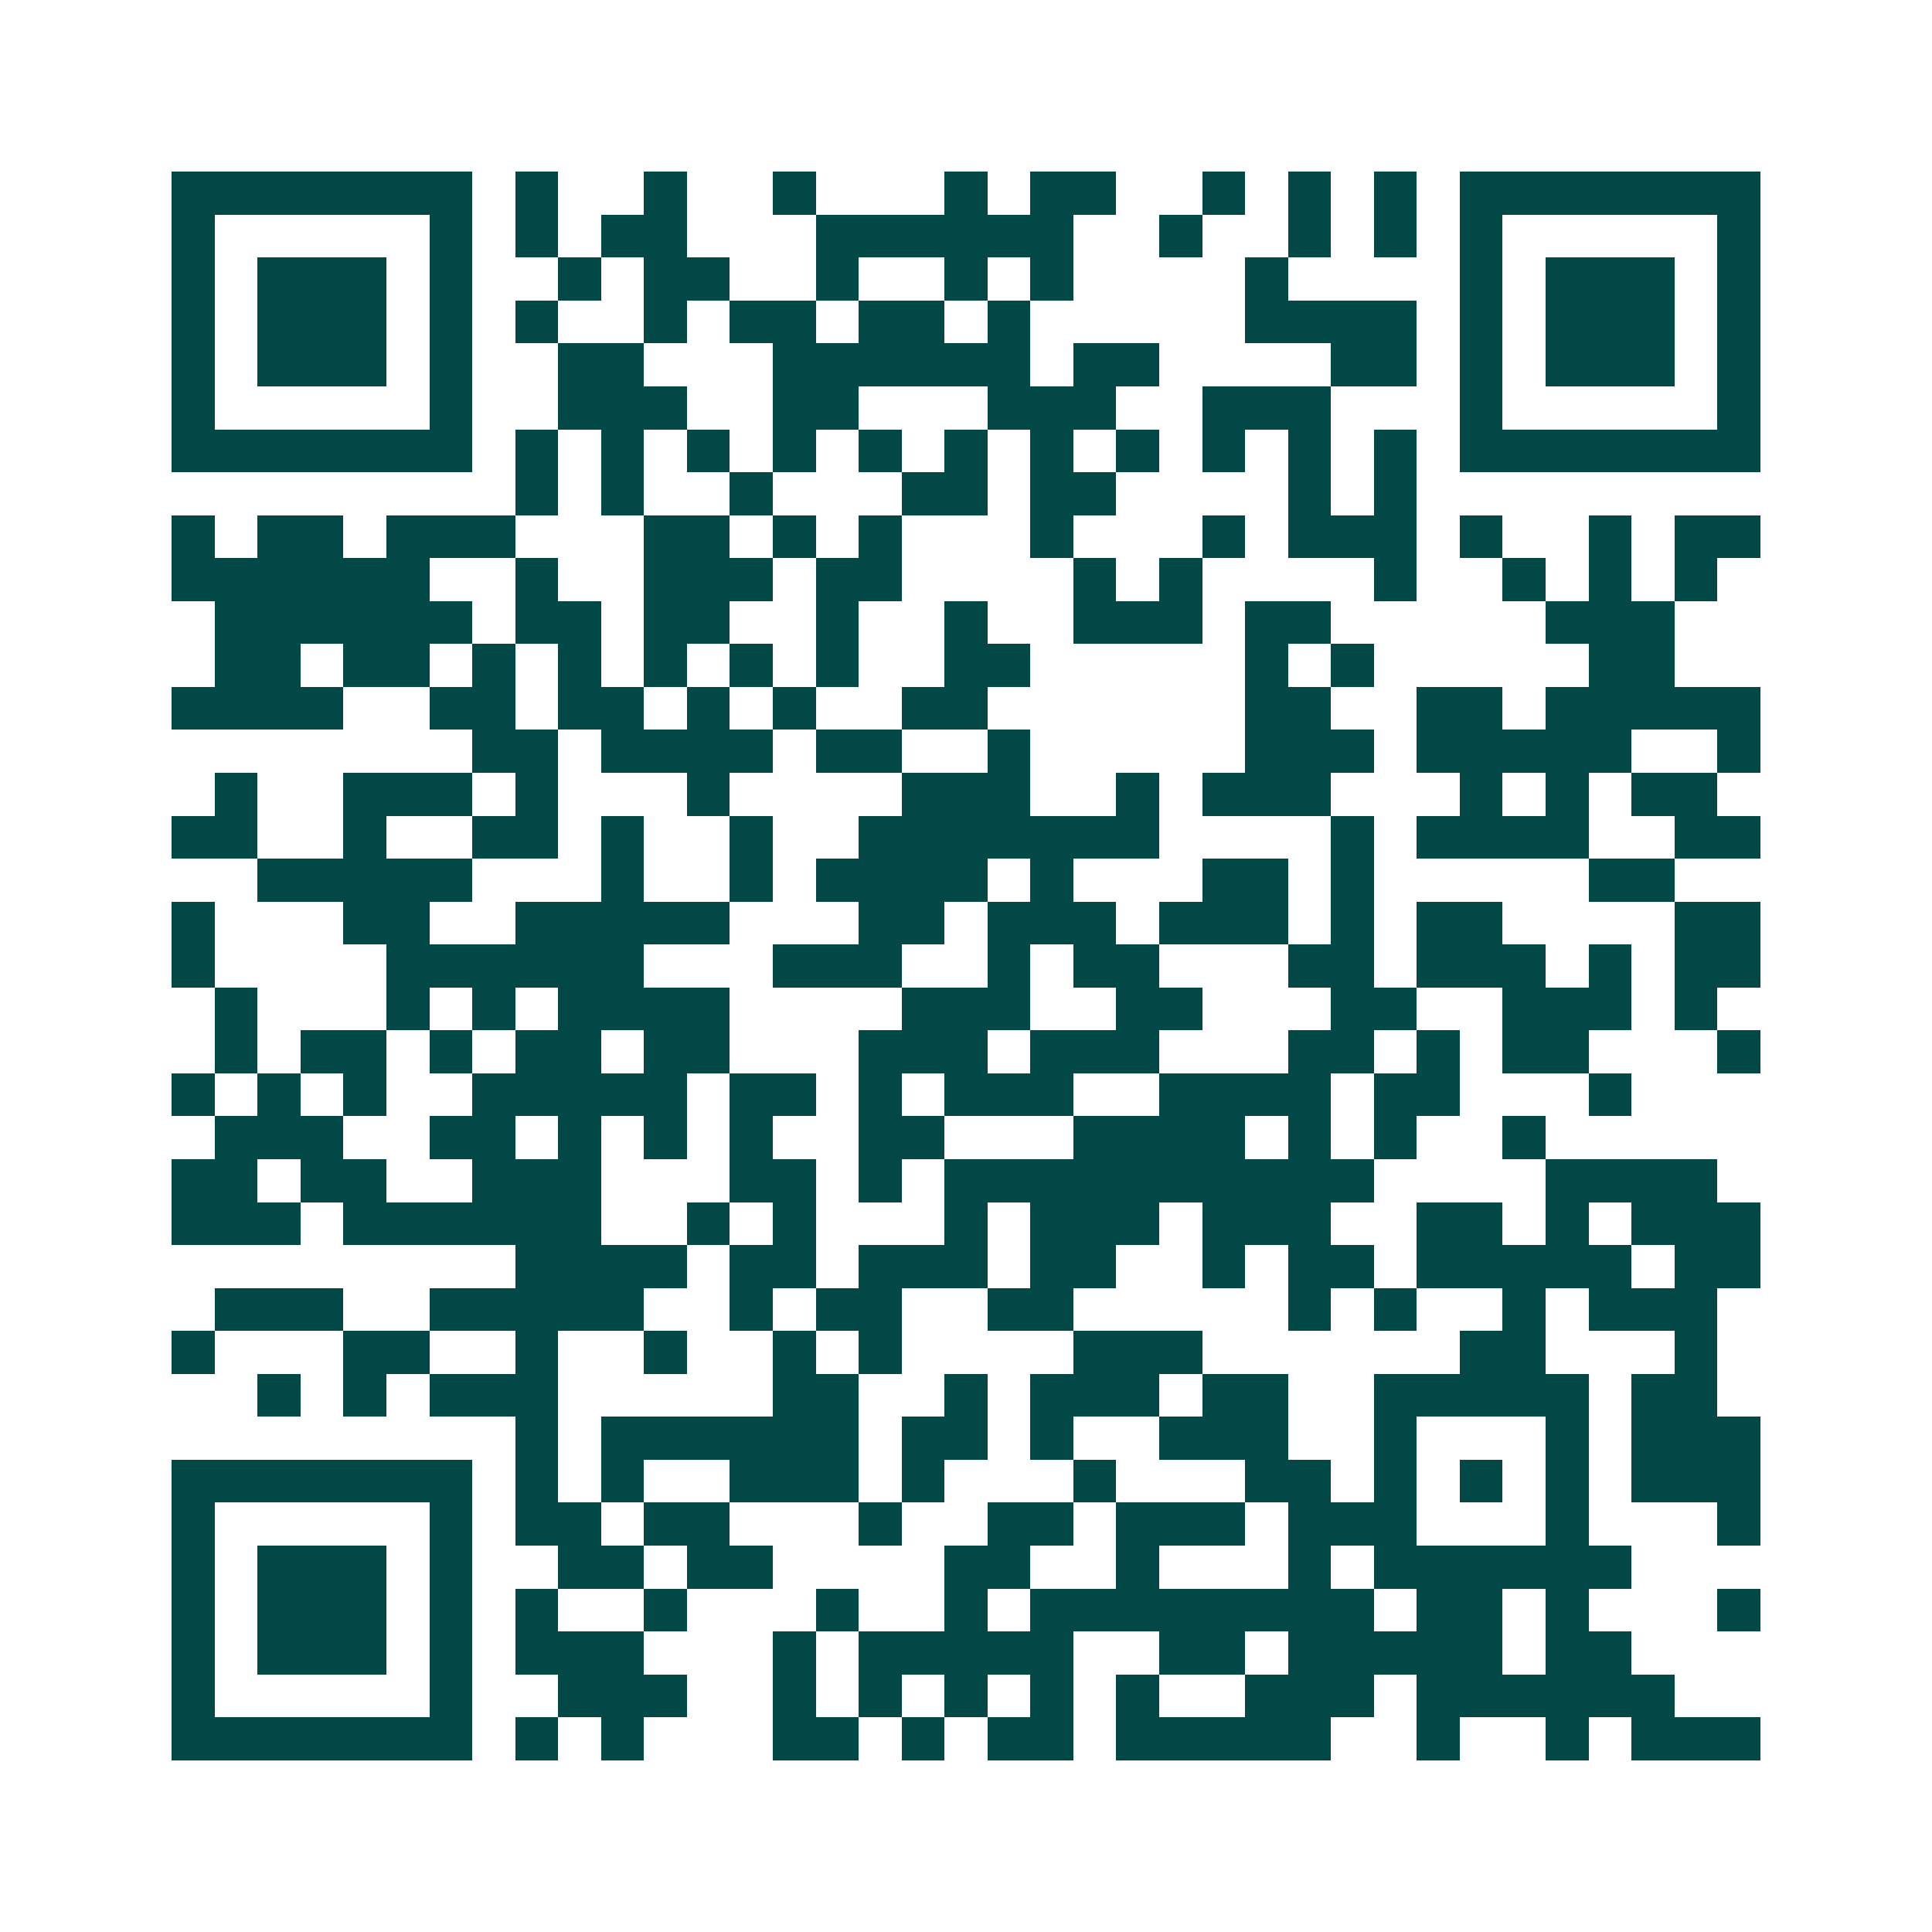 <svg xmlns="http://www.w3.org/2000/svg" width="200" height="200" viewBox="0 0 45 45" shape-rendering="crispEdges"><path fill="#ffffff" d="M0 0h45v45H0z"/><path stroke="#014847" d="M4 4.5h7m1 0h1m2 0h1m2 0h1m3 0h1m1 0h2m2 0h1m1 0h1m1 0h1m1 0h7M4 5.5h1m5 0h1m1 0h1m1 0h2m3 0h6m2 0h1m2 0h1m1 0h1m1 0h1m5 0h1M4 6.5h1m1 0h3m1 0h1m2 0h1m1 0h2m2 0h1m2 0h1m1 0h1m4 0h1m4 0h1m1 0h3m1 0h1M4 7.5h1m1 0h3m1 0h1m1 0h1m2 0h1m1 0h2m1 0h2m1 0h1m5 0h4m1 0h1m1 0h3m1 0h1M4 8.5h1m1 0h3m1 0h1m2 0h2m3 0h6m1 0h2m4 0h2m1 0h1m1 0h3m1 0h1M4 9.5h1m5 0h1m2 0h3m2 0h2m3 0h3m2 0h3m3 0h1m5 0h1M4 10.5h7m1 0h1m1 0h1m1 0h1m1 0h1m1 0h1m1 0h1m1 0h1m1 0h1m1 0h1m1 0h1m1 0h1m1 0h7M12 11.5h1m1 0h1m2 0h1m3 0h2m1 0h2m4 0h1m1 0h1M4 12.5h1m1 0h2m1 0h3m3 0h2m1 0h1m1 0h1m3 0h1m3 0h1m1 0h3m1 0h1m2 0h1m1 0h2M4 13.5h6m2 0h1m2 0h3m1 0h2m4 0h1m1 0h1m4 0h1m2 0h1m1 0h1m1 0h1M5 14.5h6m1 0h2m1 0h2m2 0h1m2 0h1m2 0h3m1 0h2m5 0h3M5 15.5h2m1 0h2m1 0h1m1 0h1m1 0h1m1 0h1m1 0h1m2 0h2m5 0h1m1 0h1m5 0h2M4 16.5h4m2 0h2m1 0h2m1 0h1m1 0h1m2 0h2m6 0h2m2 0h2m1 0h5M11 17.5h2m1 0h4m1 0h2m2 0h1m5 0h3m1 0h5m2 0h1M5 18.5h1m2 0h3m1 0h1m3 0h1m4 0h3m2 0h1m1 0h3m3 0h1m1 0h1m1 0h2M4 19.5h2m2 0h1m2 0h2m1 0h1m2 0h1m2 0h7m4 0h1m1 0h4m2 0h2M6 20.5h5m3 0h1m2 0h1m1 0h4m1 0h1m3 0h2m1 0h1m5 0h2M4 21.5h1m3 0h2m2 0h5m3 0h2m1 0h3m1 0h3m1 0h1m1 0h2m4 0h2M4 22.5h1m4 0h6m3 0h3m2 0h1m1 0h2m3 0h2m1 0h3m1 0h1m1 0h2M5 23.5h1m3 0h1m1 0h1m1 0h4m4 0h3m2 0h2m3 0h2m2 0h3m1 0h1M5 24.5h1m1 0h2m1 0h1m1 0h2m1 0h2m3 0h3m1 0h3m3 0h2m1 0h1m1 0h2m3 0h1M4 25.5h1m1 0h1m1 0h1m2 0h5m1 0h2m1 0h1m1 0h3m2 0h4m1 0h2m3 0h1M5 26.5h3m2 0h2m1 0h1m1 0h1m1 0h1m2 0h2m3 0h4m1 0h1m1 0h1m2 0h1M4 27.5h2m1 0h2m2 0h3m3 0h2m1 0h1m1 0h10m4 0h4M4 28.5h3m1 0h6m2 0h1m1 0h1m3 0h1m1 0h3m1 0h3m2 0h2m1 0h1m1 0h3M12 29.5h4m1 0h2m1 0h3m1 0h2m2 0h1m1 0h2m1 0h5m1 0h2M5 30.5h3m2 0h5m2 0h1m1 0h2m2 0h2m5 0h1m1 0h1m2 0h1m1 0h3M4 31.5h1m3 0h2m2 0h1m2 0h1m2 0h1m1 0h1m4 0h3m6 0h2m3 0h1M6 32.5h1m1 0h1m1 0h3m5 0h2m2 0h1m1 0h3m1 0h2m2 0h5m1 0h2M12 33.5h1m1 0h6m1 0h2m1 0h1m2 0h3m2 0h1m3 0h1m1 0h3M4 34.5h7m1 0h1m1 0h1m2 0h3m1 0h1m3 0h1m3 0h2m1 0h1m1 0h1m1 0h1m1 0h3M4 35.5h1m5 0h1m1 0h2m1 0h2m3 0h1m2 0h2m1 0h3m1 0h3m3 0h1m3 0h1M4 36.5h1m1 0h3m1 0h1m2 0h2m1 0h2m4 0h2m2 0h1m3 0h1m1 0h6M4 37.5h1m1 0h3m1 0h1m1 0h1m2 0h1m3 0h1m2 0h1m1 0h8m1 0h2m1 0h1m3 0h1M4 38.5h1m1 0h3m1 0h1m1 0h3m3 0h1m1 0h5m2 0h2m1 0h5m1 0h2M4 39.5h1m5 0h1m2 0h3m2 0h1m1 0h1m1 0h1m1 0h1m1 0h1m2 0h3m1 0h6M4 40.5h7m1 0h1m1 0h1m3 0h2m1 0h1m1 0h2m1 0h5m2 0h1m2 0h1m1 0h3"/></svg>
